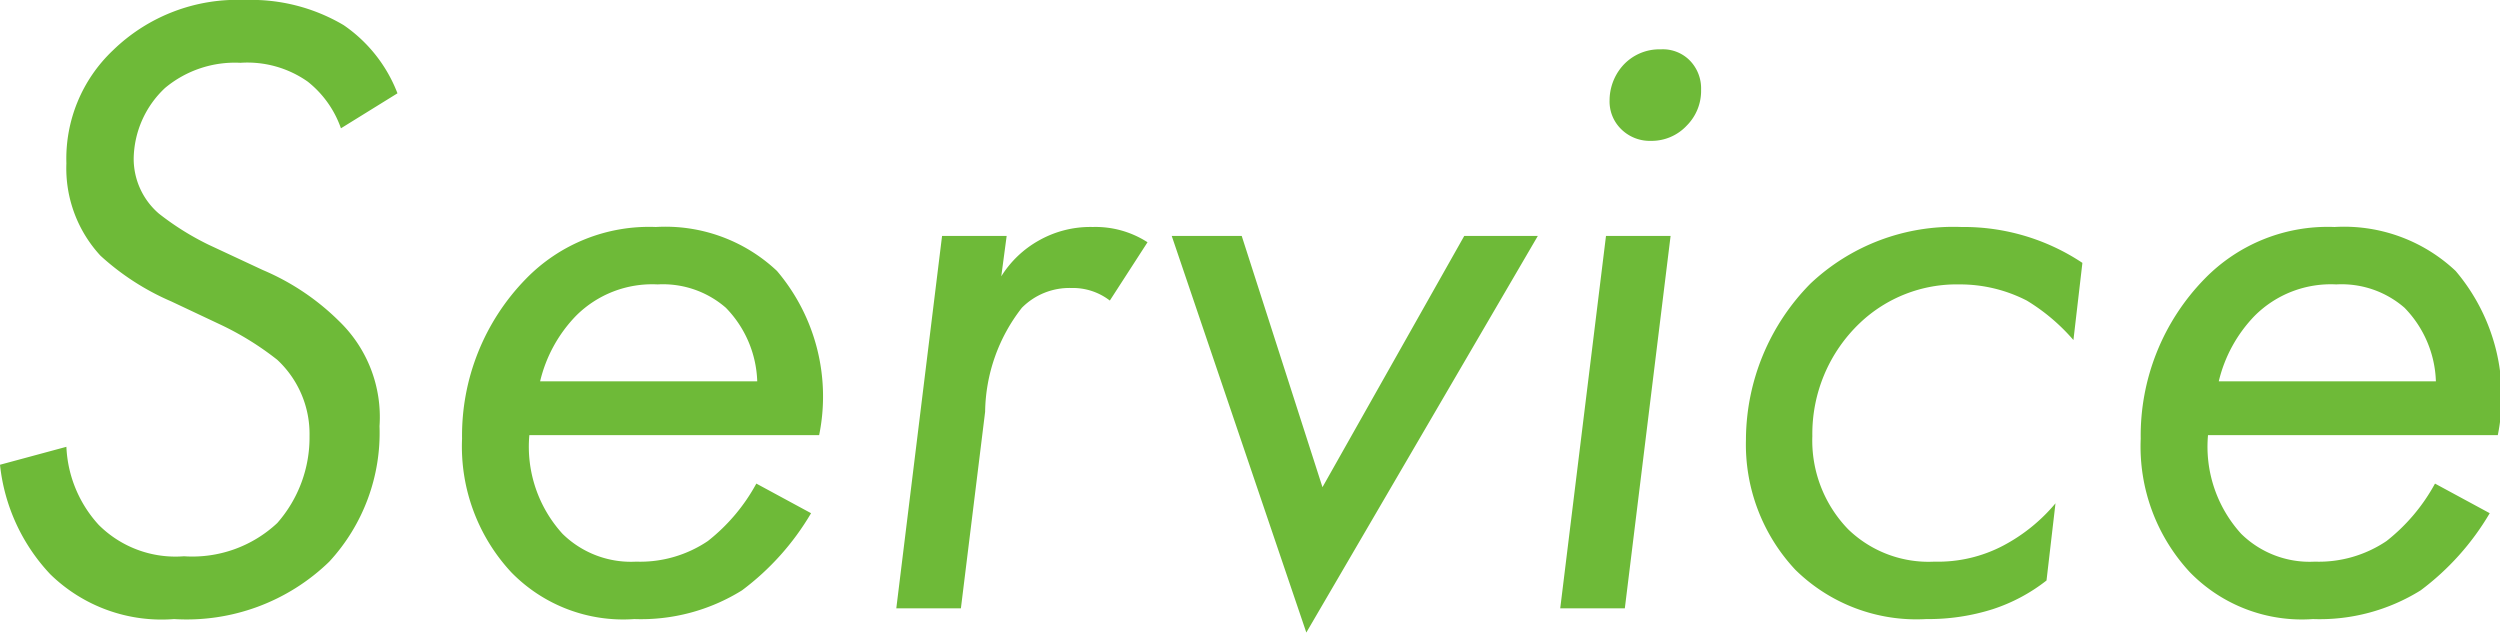 <svg xmlns="http://www.w3.org/2000/svg" width="55.729" height="14.1" viewBox="0 0 55.729 14.1">
  <path id="パス_2175" data-name="パス 2175" d="M10.26-11.48A3.252,3.252,0,0,0,9.06-13a4.043,4.043,0,0,0-2.2-.56,3.972,3.972,0,0,0-2.94,1.12A3.324,3.324,0,0,0,2.88-9.92a2.87,2.87,0,0,0,.76,2.06A5.642,5.642,0,0,0,5.22-6.84l1.06.5a6.587,6.587,0,0,1,1.3.8,2.258,2.258,0,0,1,.72,1.7A2.89,2.89,0,0,1,7.58-1.9a2.768,2.768,0,0,1-2.08.74,2.419,2.419,0,0,1-1.9-.7A2.75,2.75,0,0,1,2.88-3.6L1.4-3.2A4.2,4.2,0,0,0,2.52-.76a3.548,3.548,0,0,0,2.76,1A4.562,4.562,0,0,0,8.74-1.04,4.23,4.23,0,0,0,9.86-4.06a2.968,2.968,0,0,0-.9-2.34,5.406,5.406,0,0,0-1.7-1.14L6.06-8.1a6.11,6.11,0,0,1-1.12-.7,1.613,1.613,0,0,1-.56-1.22,2.2,2.2,0,0,1,.7-1.58,2.43,2.43,0,0,1,1.68-.56,2.334,2.334,0,0,1,1.5.42A2.286,2.286,0,0,1,9-10.7Zm8,8.7A4.146,4.146,0,0,1,17.18-1.5a2.7,2.7,0,0,1-1.6.46,2.176,2.176,0,0,1-1.64-.62,2.886,2.886,0,0,1-.74-2.2h6.46a4.323,4.323,0,0,0-.94-3.66,3.627,3.627,0,0,0-2.7-.98,3.828,3.828,0,0,0-2.9,1.16A5,5,0,0,0,11.7-3.78,4.115,4.115,0,0,0,12.8-.8,3.483,3.483,0,0,0,15.54.24a4.258,4.258,0,0,0,2.4-.64,5.832,5.832,0,0,0,1.54-1.72ZM13.44-5.06a3.145,3.145,0,0,1,.8-1.46,2.4,2.4,0,0,1,1.82-.7,2.136,2.136,0,0,1,1.52.52,2.458,2.458,0,0,1,.7,1.64ZM21.38,0h1.44l.54-4.38a3.842,3.842,0,0,1,.82-2.32,1.492,1.492,0,0,1,1.1-.44,1.349,1.349,0,0,1,.86.28l.84-1.3a2.139,2.139,0,0,0-1.22-.34,2.327,2.327,0,0,0-1.2.3,2.322,2.322,0,0,0-.84.8l.12-.9H22.4Zm6.14-8.3,3,8.84L35.68-8.3H34.04L30.88-2.7l-1.8-5.6Zm9.68,0L36.18,0h1.44l1.02-8.3Zm.08-3.02a.86.86,0,0,0,.24.62.906.906,0,0,0,.68.28,1.071,1.071,0,0,0,.8-.34,1.094,1.094,0,0,0,.32-.8.889.889,0,0,0-.26-.66.844.844,0,0,0-.64-.24,1.093,1.093,0,0,0-.86.38A1.174,1.174,0,0,0,37.28-11.32ZM47.82-7.7a4.779,4.779,0,0,0-2.7-.8,4.641,4.641,0,0,0-3.36,1.26,4.972,4.972,0,0,0-1.44,3.48,4.084,4.084,0,0,0,1.1,2.9A3.848,3.848,0,0,0,44.34.24,4.744,4.744,0,0,0,45.82.02a3.9,3.9,0,0,0,1.2-.64l.2-1.72a3.869,3.869,0,0,1-1.16.94,3.123,3.123,0,0,1-1.54.36,2.578,2.578,0,0,1-1.92-.72,2.842,2.842,0,0,1-.8-2.08,3.411,3.411,0,0,1,1.06-2.52,3.13,3.13,0,0,1,2.22-.86,3.257,3.257,0,0,1,1.5.36,4.344,4.344,0,0,1,1.04.88Zm7.86,4.92A4.146,4.146,0,0,1,54.6-1.5a2.7,2.7,0,0,1-1.6.46,2.176,2.176,0,0,1-1.64-.62,2.886,2.886,0,0,1-.74-2.2h6.46a4.323,4.323,0,0,0-.94-3.66,3.627,3.627,0,0,0-2.7-.98,3.828,3.828,0,0,0-2.9,1.16,5,5,0,0,0-1.42,3.56A4.115,4.115,0,0,0,50.22-.8,3.483,3.483,0,0,0,52.96.24a4.258,4.258,0,0,0,2.4-.64A5.832,5.832,0,0,0,56.9-2.12ZM50.86-5.06a3.145,3.145,0,0,1,.8-1.46,2.4,2.4,0,0,1,1.82-.7A2.136,2.136,0,0,1,55-6.7a2.458,2.458,0,0,1,.7,1.64Z" transform="translate(-1.4 13.56)" fill="#6eba38"/>
</svg>
